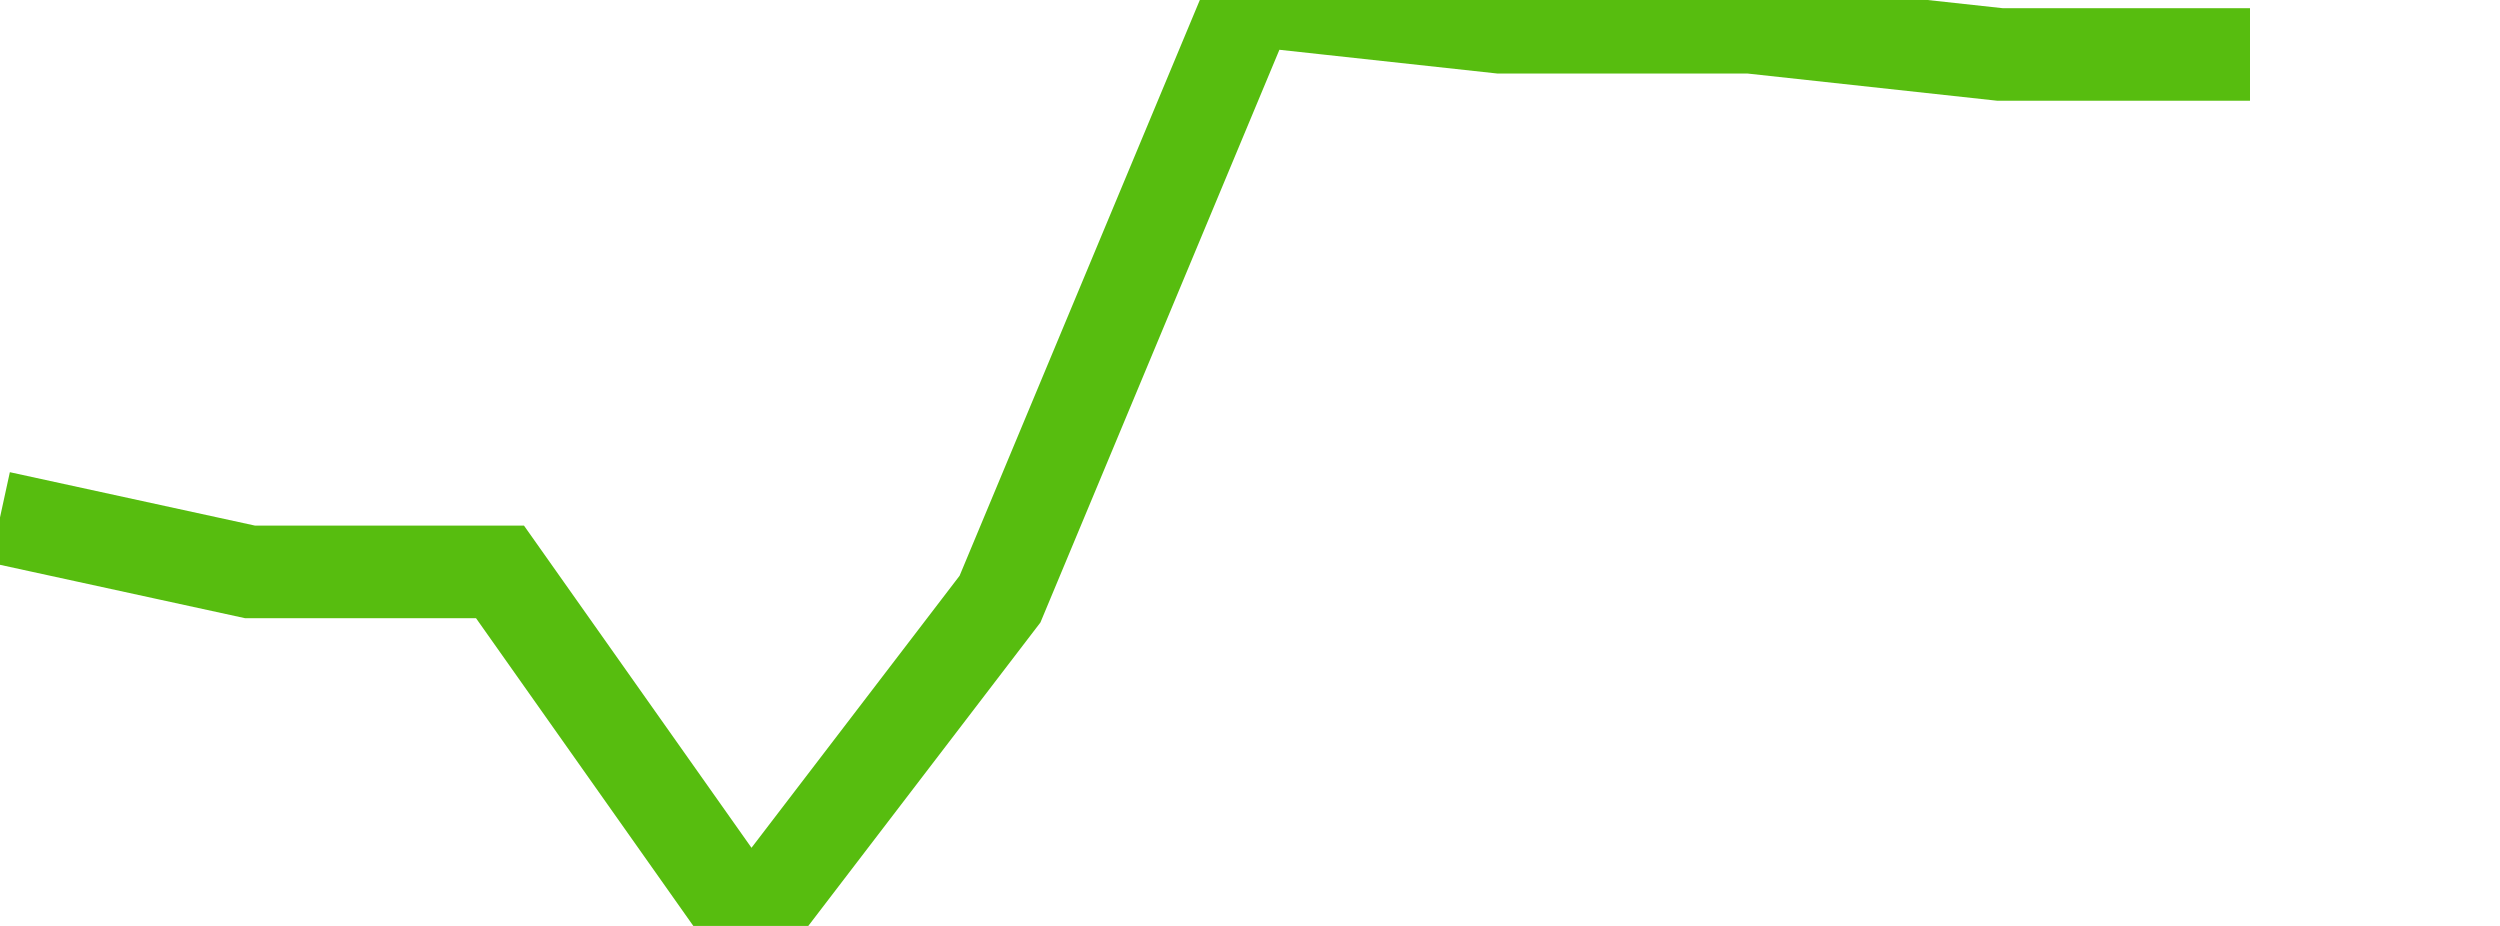 <svg xmlns="http://www.w3.org/2000/svg" width="135" height="50" viewBox="0 0 135 50" shape-rendering="auto"><polyline points="0, 27.941 13.5, 30.882 27, 30.882 40.5, 50 54, 32.353 67.5, 0 81, 1.471 94.5, 1.471 108, 2.941 121.5, 2.941 135" stroke="#57bd0f" stroke-width="5" stroke-opacity="1" fill="none" fill-opacity="0"></polyline></svg>